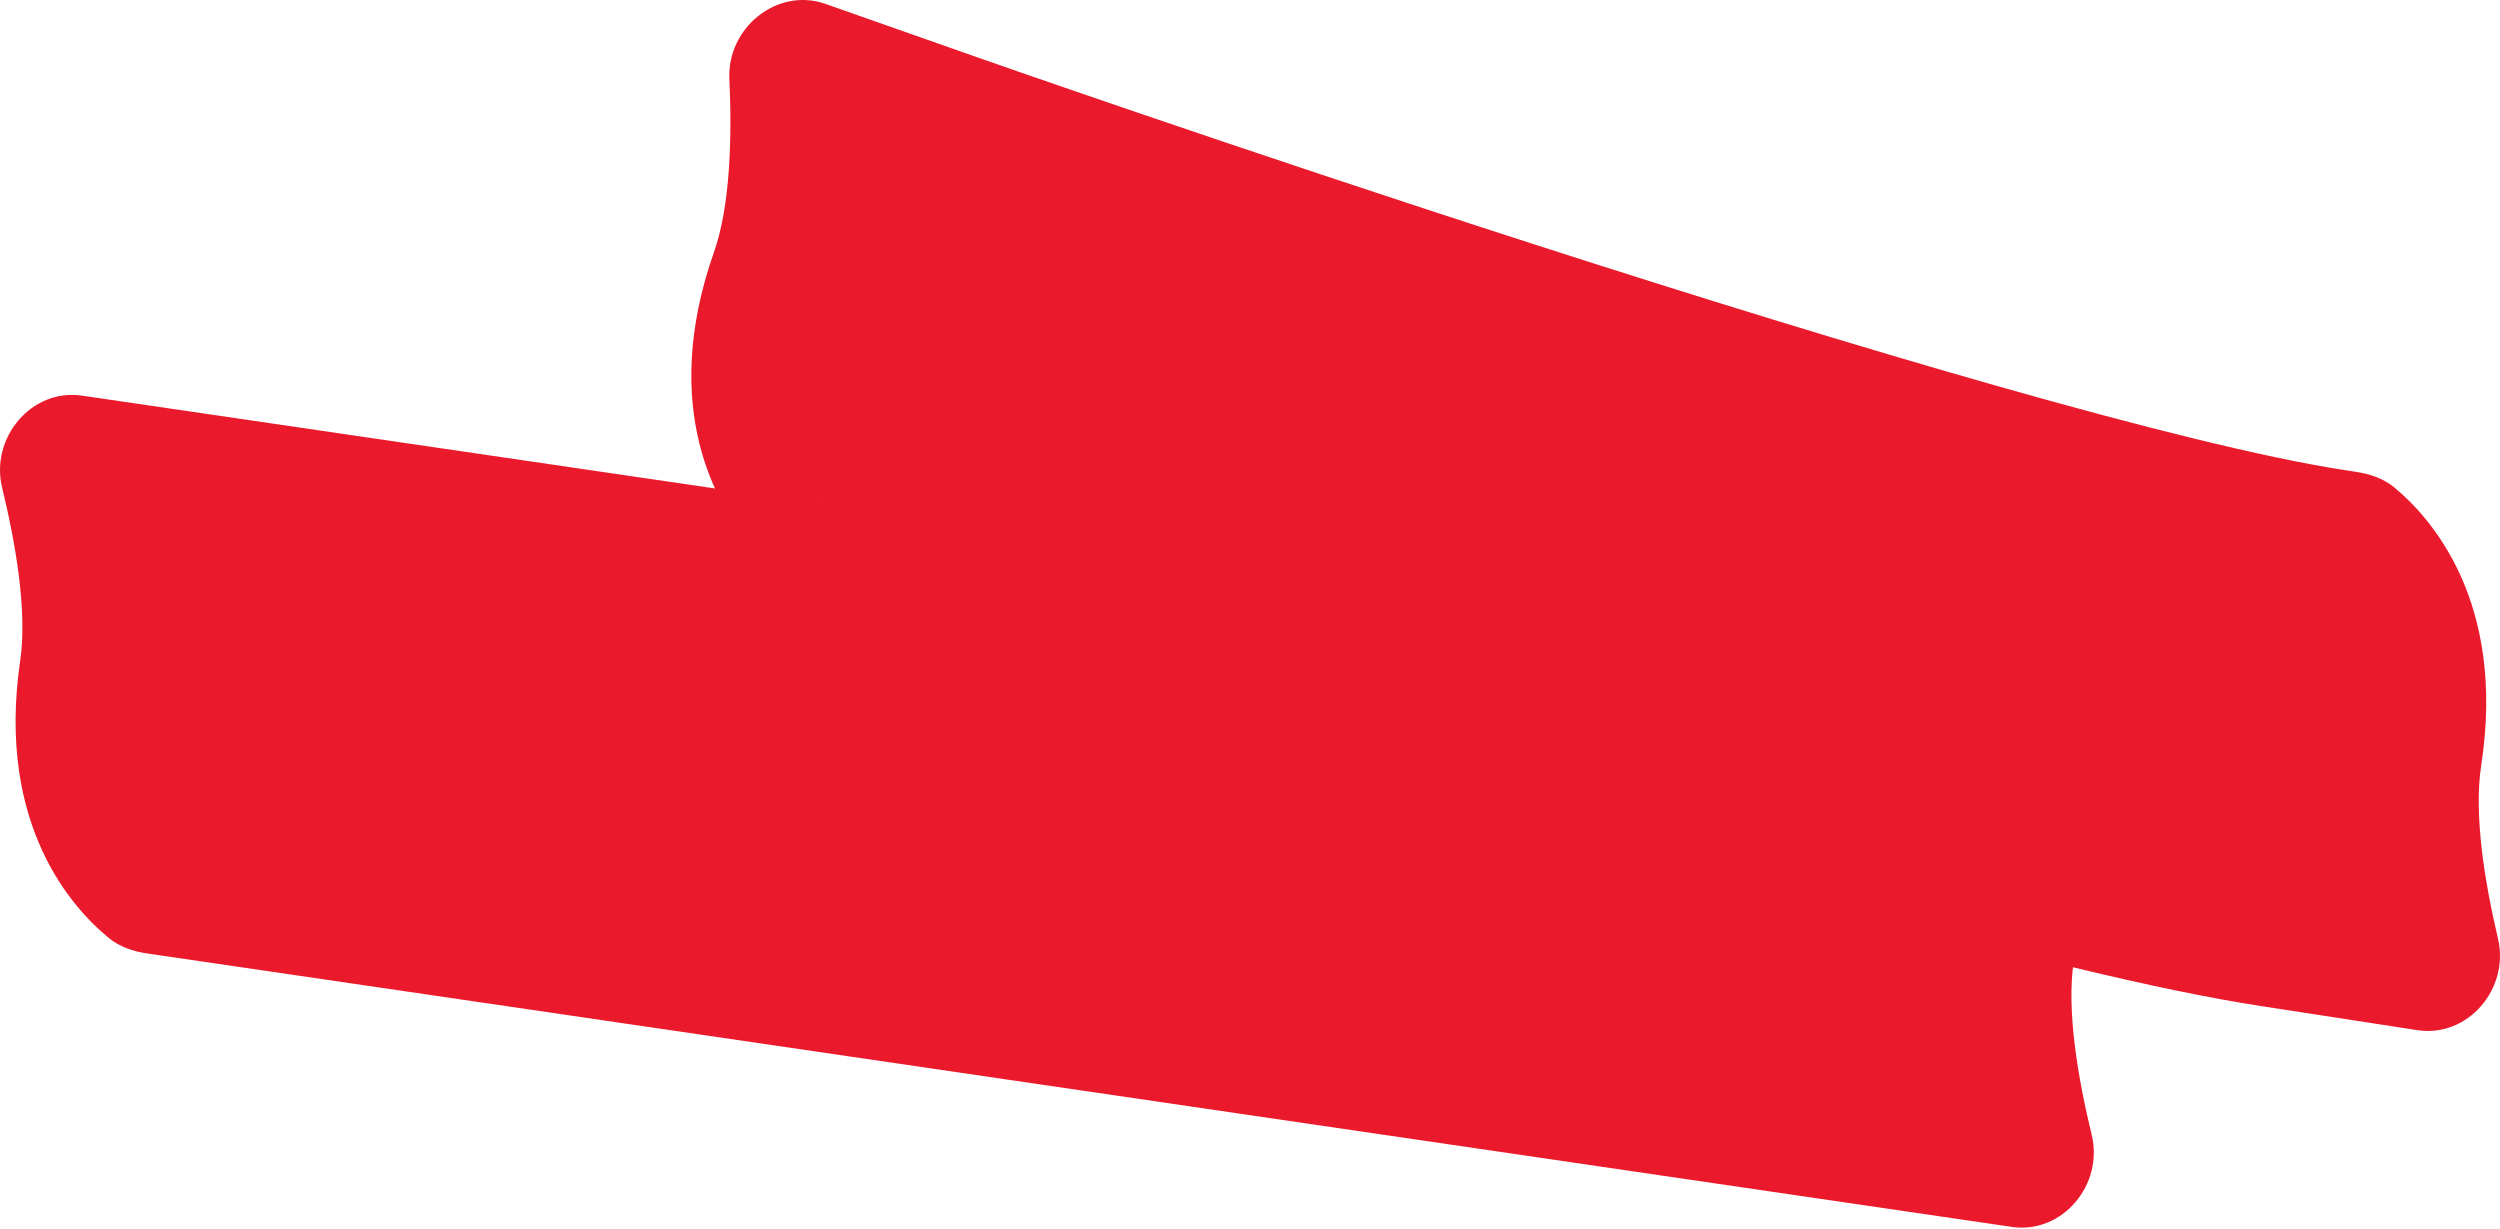 <?xml version="1.0" encoding="UTF-8"?> <svg xmlns="http://www.w3.org/2000/svg" width="1475" height="725" viewBox="0 0 1475 725" fill="none"> <path d="M140.688 246.953L94.246 563.625L86.699 562.518C78.611 561.332 70.747 558.71 64.399 553.56C43.321 536.451 -2.377 487.225 11.91 389.809C16.146 360.926 9.378 321.142 1.254 287.751C-5.896 258.384 18.531 229.039 48.444 233.425L140.688 246.953ZM1094.67 710.341L1141.11 393.669L1148.66 394.776C1156.75 395.962 1164.61 398.585 1170.96 403.734C1192.04 420.843 1237.73 470.069 1223.45 567.486C1219.21 596.369 1225.98 636.152 1234.1 669.544C1241.25 698.91 1216.83 728.256 1186.91 723.869L1094.67 710.341ZM574.989 33.253L468.759 335.169L461.563 332.637C453.852 329.924 446.635 325.843 441.391 319.573C423.98 298.744 388.556 241.678 421.236 148.801C430.925 121.263 431.901 80.92 430.324 46.591C428.93 16.399 458.525 -7.725 487.044 2.309L574.989 33.253ZM1334.1 593.601L1382.81 277.271L1390.35 278.433C1398.43 279.677 1406.28 282.356 1412.59 287.551C1433.54 304.811 1478.89 354.365 1463.9 451.676C1459.45 480.528 1465.94 520.359 1473.82 553.808C1480.76 583.225 1456.12 612.394 1426.24 607.793L1334.1 593.601ZM521.874 184.211C574.989 33.253 574.987 33.252 574.987 33.252C574.99 33.253 574.993 33.254 574.999 33.257C575.012 33.261 575.034 33.269 575.065 33.28C575.128 33.302 575.228 33.337 575.364 33.385C575.637 33.481 576.057 33.628 576.62 33.826C577.746 34.22 579.443 34.815 581.681 35.597C586.156 37.162 592.792 39.476 601.341 42.442C618.44 48.376 643.177 56.913 673.567 67.272C734.393 88.007 817.639 115.963 907.494 144.915C1092.73 204.602 1288.92 262.811 1382.81 277.271L1334.1 593.601C1209.99 574.487 987.886 507.083 809.335 449.551C717.295 419.894 632.27 391.339 570.3 370.215C539.292 359.644 513.999 350.915 496.418 344.815C487.627 341.764 480.76 339.37 476.068 337.73C473.722 336.909 471.919 336.278 470.69 335.847C470.076 335.631 469.605 335.466 469.282 335.353C469.121 335.296 468.996 335.252 468.908 335.221C468.865 335.206 468.83 335.194 468.805 335.185C468.793 335.181 468.781 335.177 468.775 335.174C468.766 335.171 468.759 335.169 521.874 184.211ZM140.688 246.953L1141.11 393.669L1094.67 710.341L94.246 563.625L140.688 246.953Z" fill="#EA1A2C"></path> </svg> 